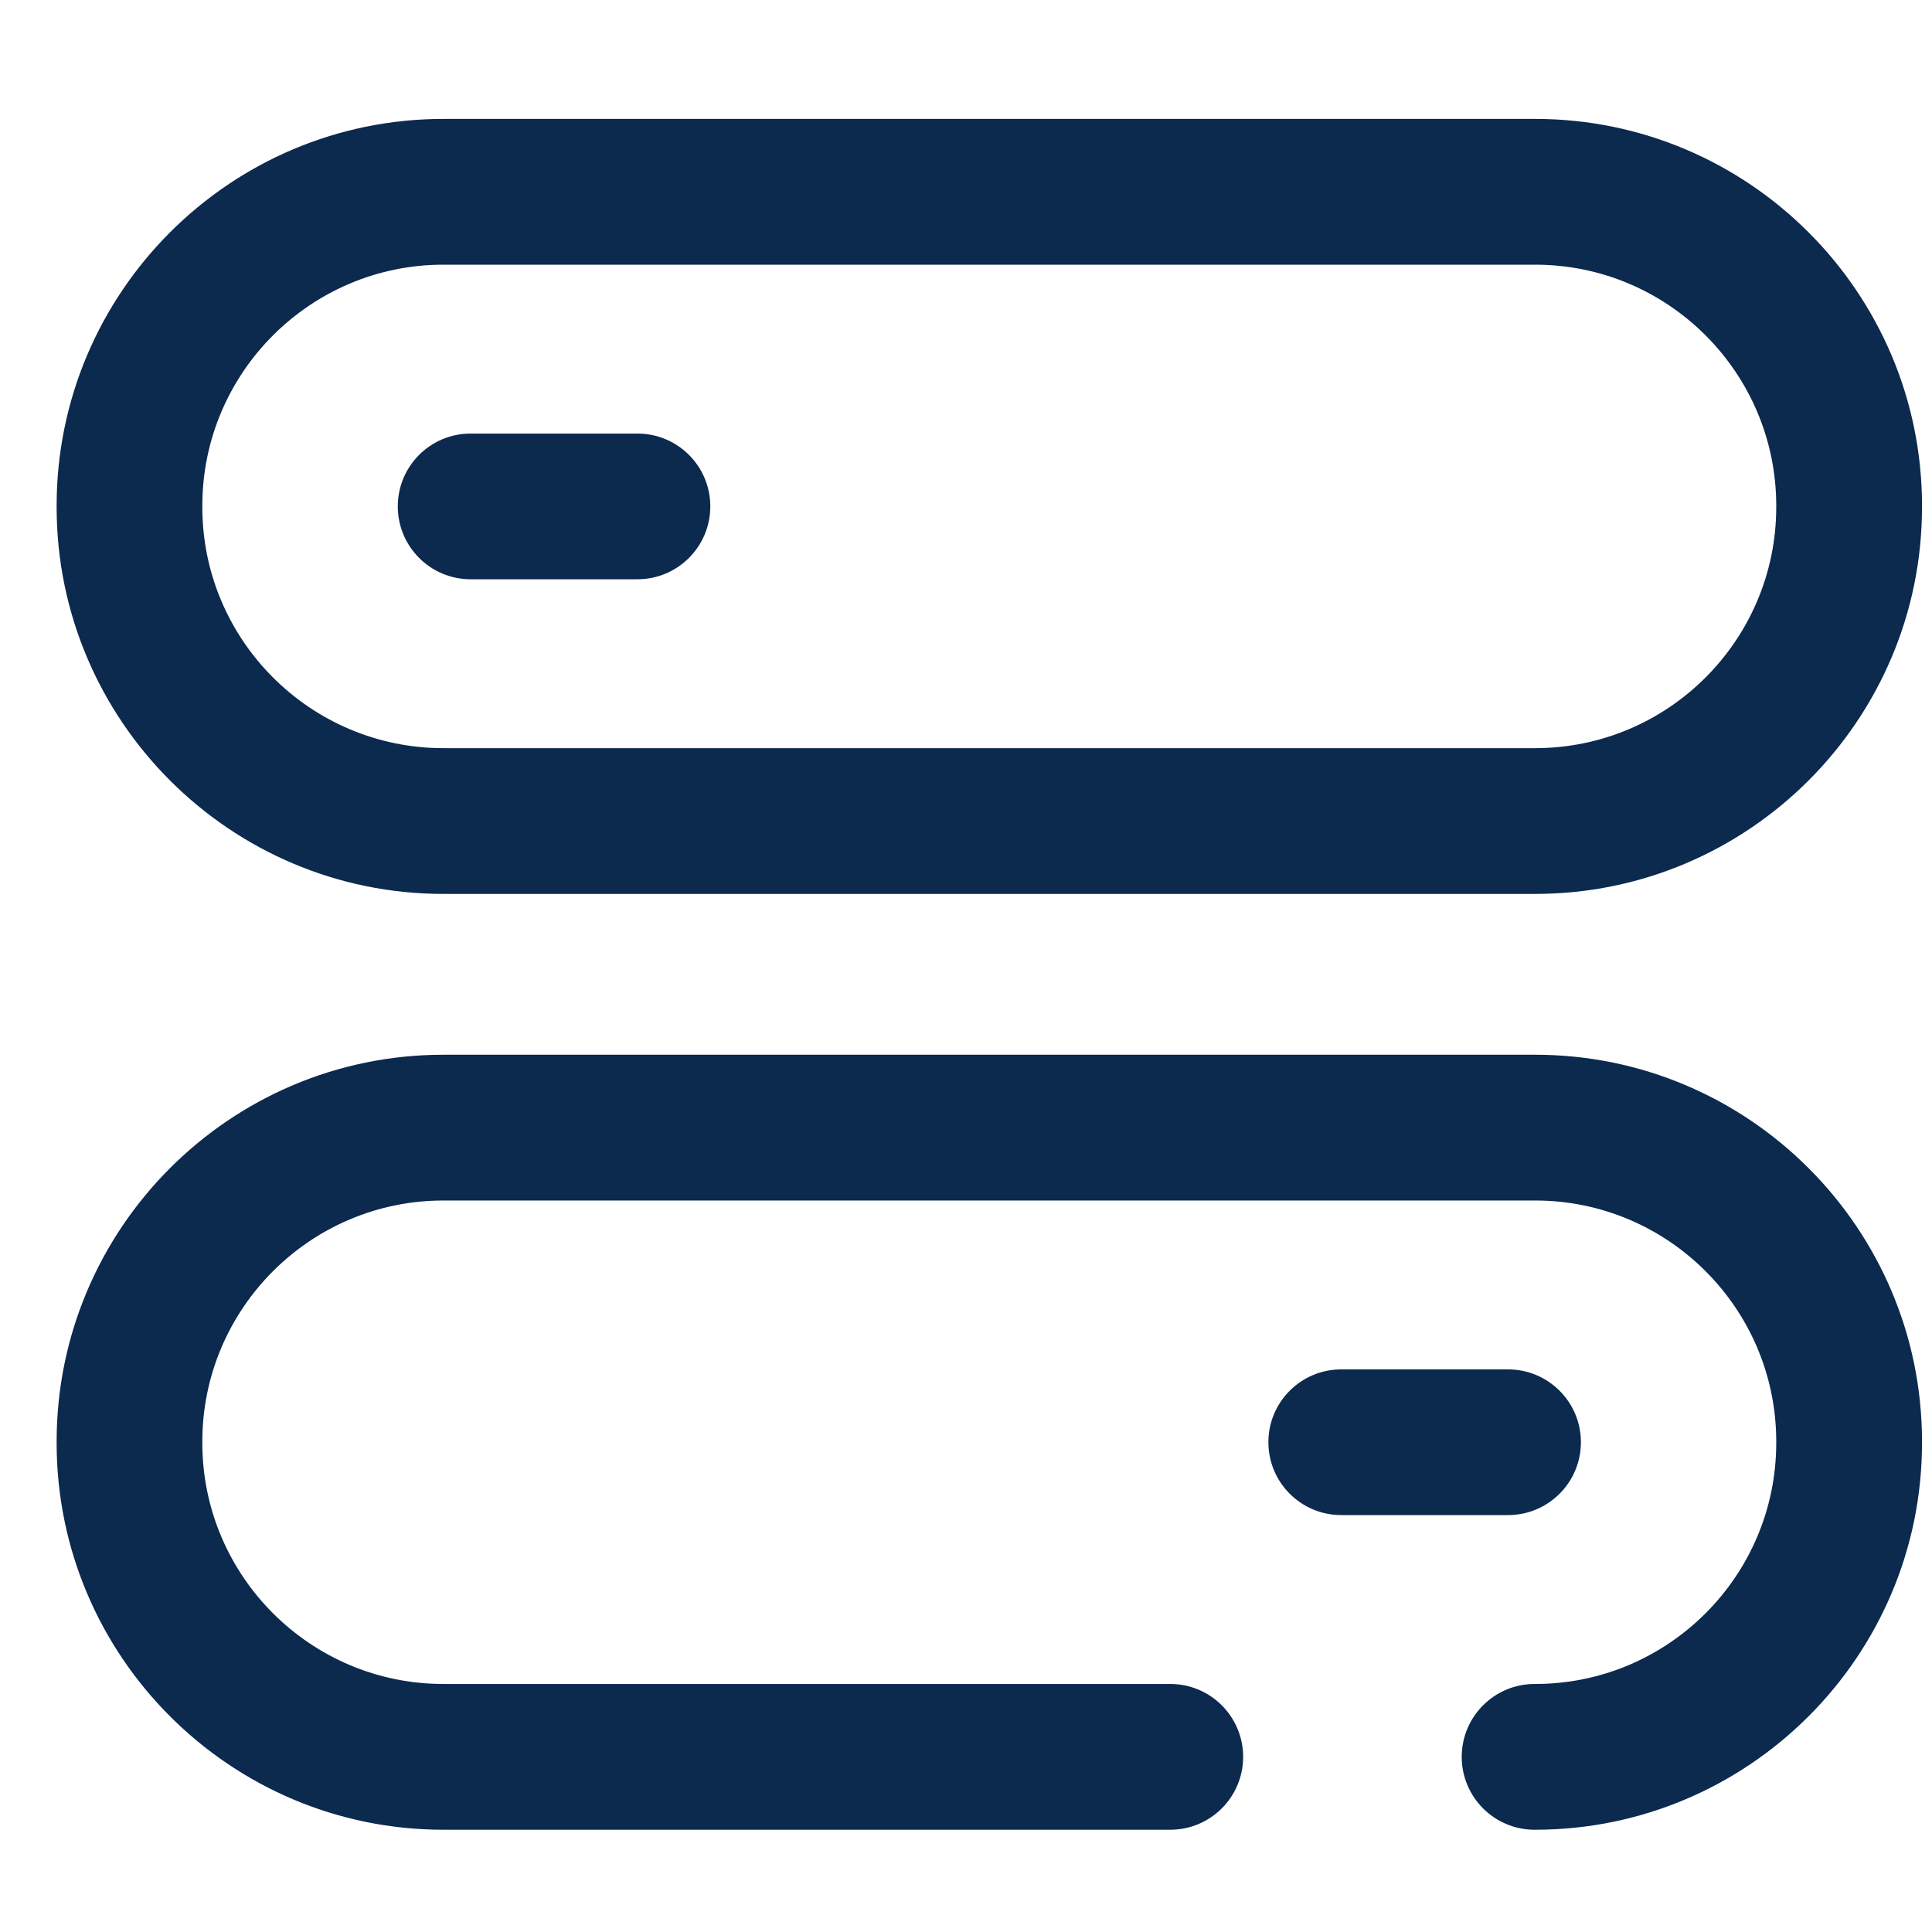 <?xml version="1.0" encoding="UTF-8"?> <svg xmlns="http://www.w3.org/2000/svg" width="29" height="29" viewBox="0 0 29 29" fill="none"><g clip-path="url(#clip0_372_10056)"><path d="M23.044 1.785H6.655C3.454 1.785 0.85 4.39 0.85 7.591V7.612C0.85 10.813 3.454 13.418 6.655 13.418H23.044C26.245 13.418 28.85 10.813 28.85 7.612V7.591C28.85 4.39 26.245 1.785 23.044 1.785ZM26.662 7.612C26.662 9.607 25.039 11.23 23.044 11.23H6.655C4.66 11.23 3.037 9.607 3.037 7.612V7.591C3.037 5.596 4.66 3.973 6.655 3.973H23.044C25.039 3.973 26.662 5.596 26.662 7.591V7.612Z" fill="#0C294E"></path><path d="M9.568 6.508H7.064C6.46 6.508 5.971 6.997 5.971 7.601C5.971 8.205 6.46 8.695 7.064 8.695H9.568C10.172 8.695 10.662 8.205 10.662 7.601C10.662 6.997 10.172 6.508 9.568 6.508Z" fill="#0C294E"></path><path d="M23.73 21.648C23.73 21.044 23.24 20.555 22.636 20.555H20.133C19.529 20.555 19.039 21.044 19.039 21.648C19.039 22.253 19.529 22.742 20.133 22.742H22.636C23.24 22.742 23.73 22.253 23.73 21.648Z" fill="#0C294E"></path><path d="M23.044 15.832H6.655C3.454 15.832 0.85 18.436 0.85 21.638V21.659C0.85 24.86 3.454 27.465 6.655 27.465H17.566C18.17 27.465 18.66 26.975 18.66 26.371C18.66 25.767 18.17 25.277 17.566 25.277H6.655C4.66 25.277 3.037 23.654 3.037 21.659V21.638C3.037 19.643 4.66 18.02 6.655 18.02H23.044C25.039 18.02 26.662 19.643 26.662 21.638V21.659C26.662 23.654 25.039 25.277 23.044 25.277H23.035C22.431 25.277 21.941 25.767 21.941 26.371C21.941 26.975 22.431 27.465 23.035 27.465H23.044C26.245 27.465 28.85 24.86 28.85 21.659V21.638C28.85 18.436 26.245 15.832 23.044 15.832Z" fill="#0C294E"></path></g><defs><clipPath id="clip0_372_10056"><rect width="28" height="28" fill="white" transform="translate(0.85 0.625)"></rect></clipPath></defs></svg> 